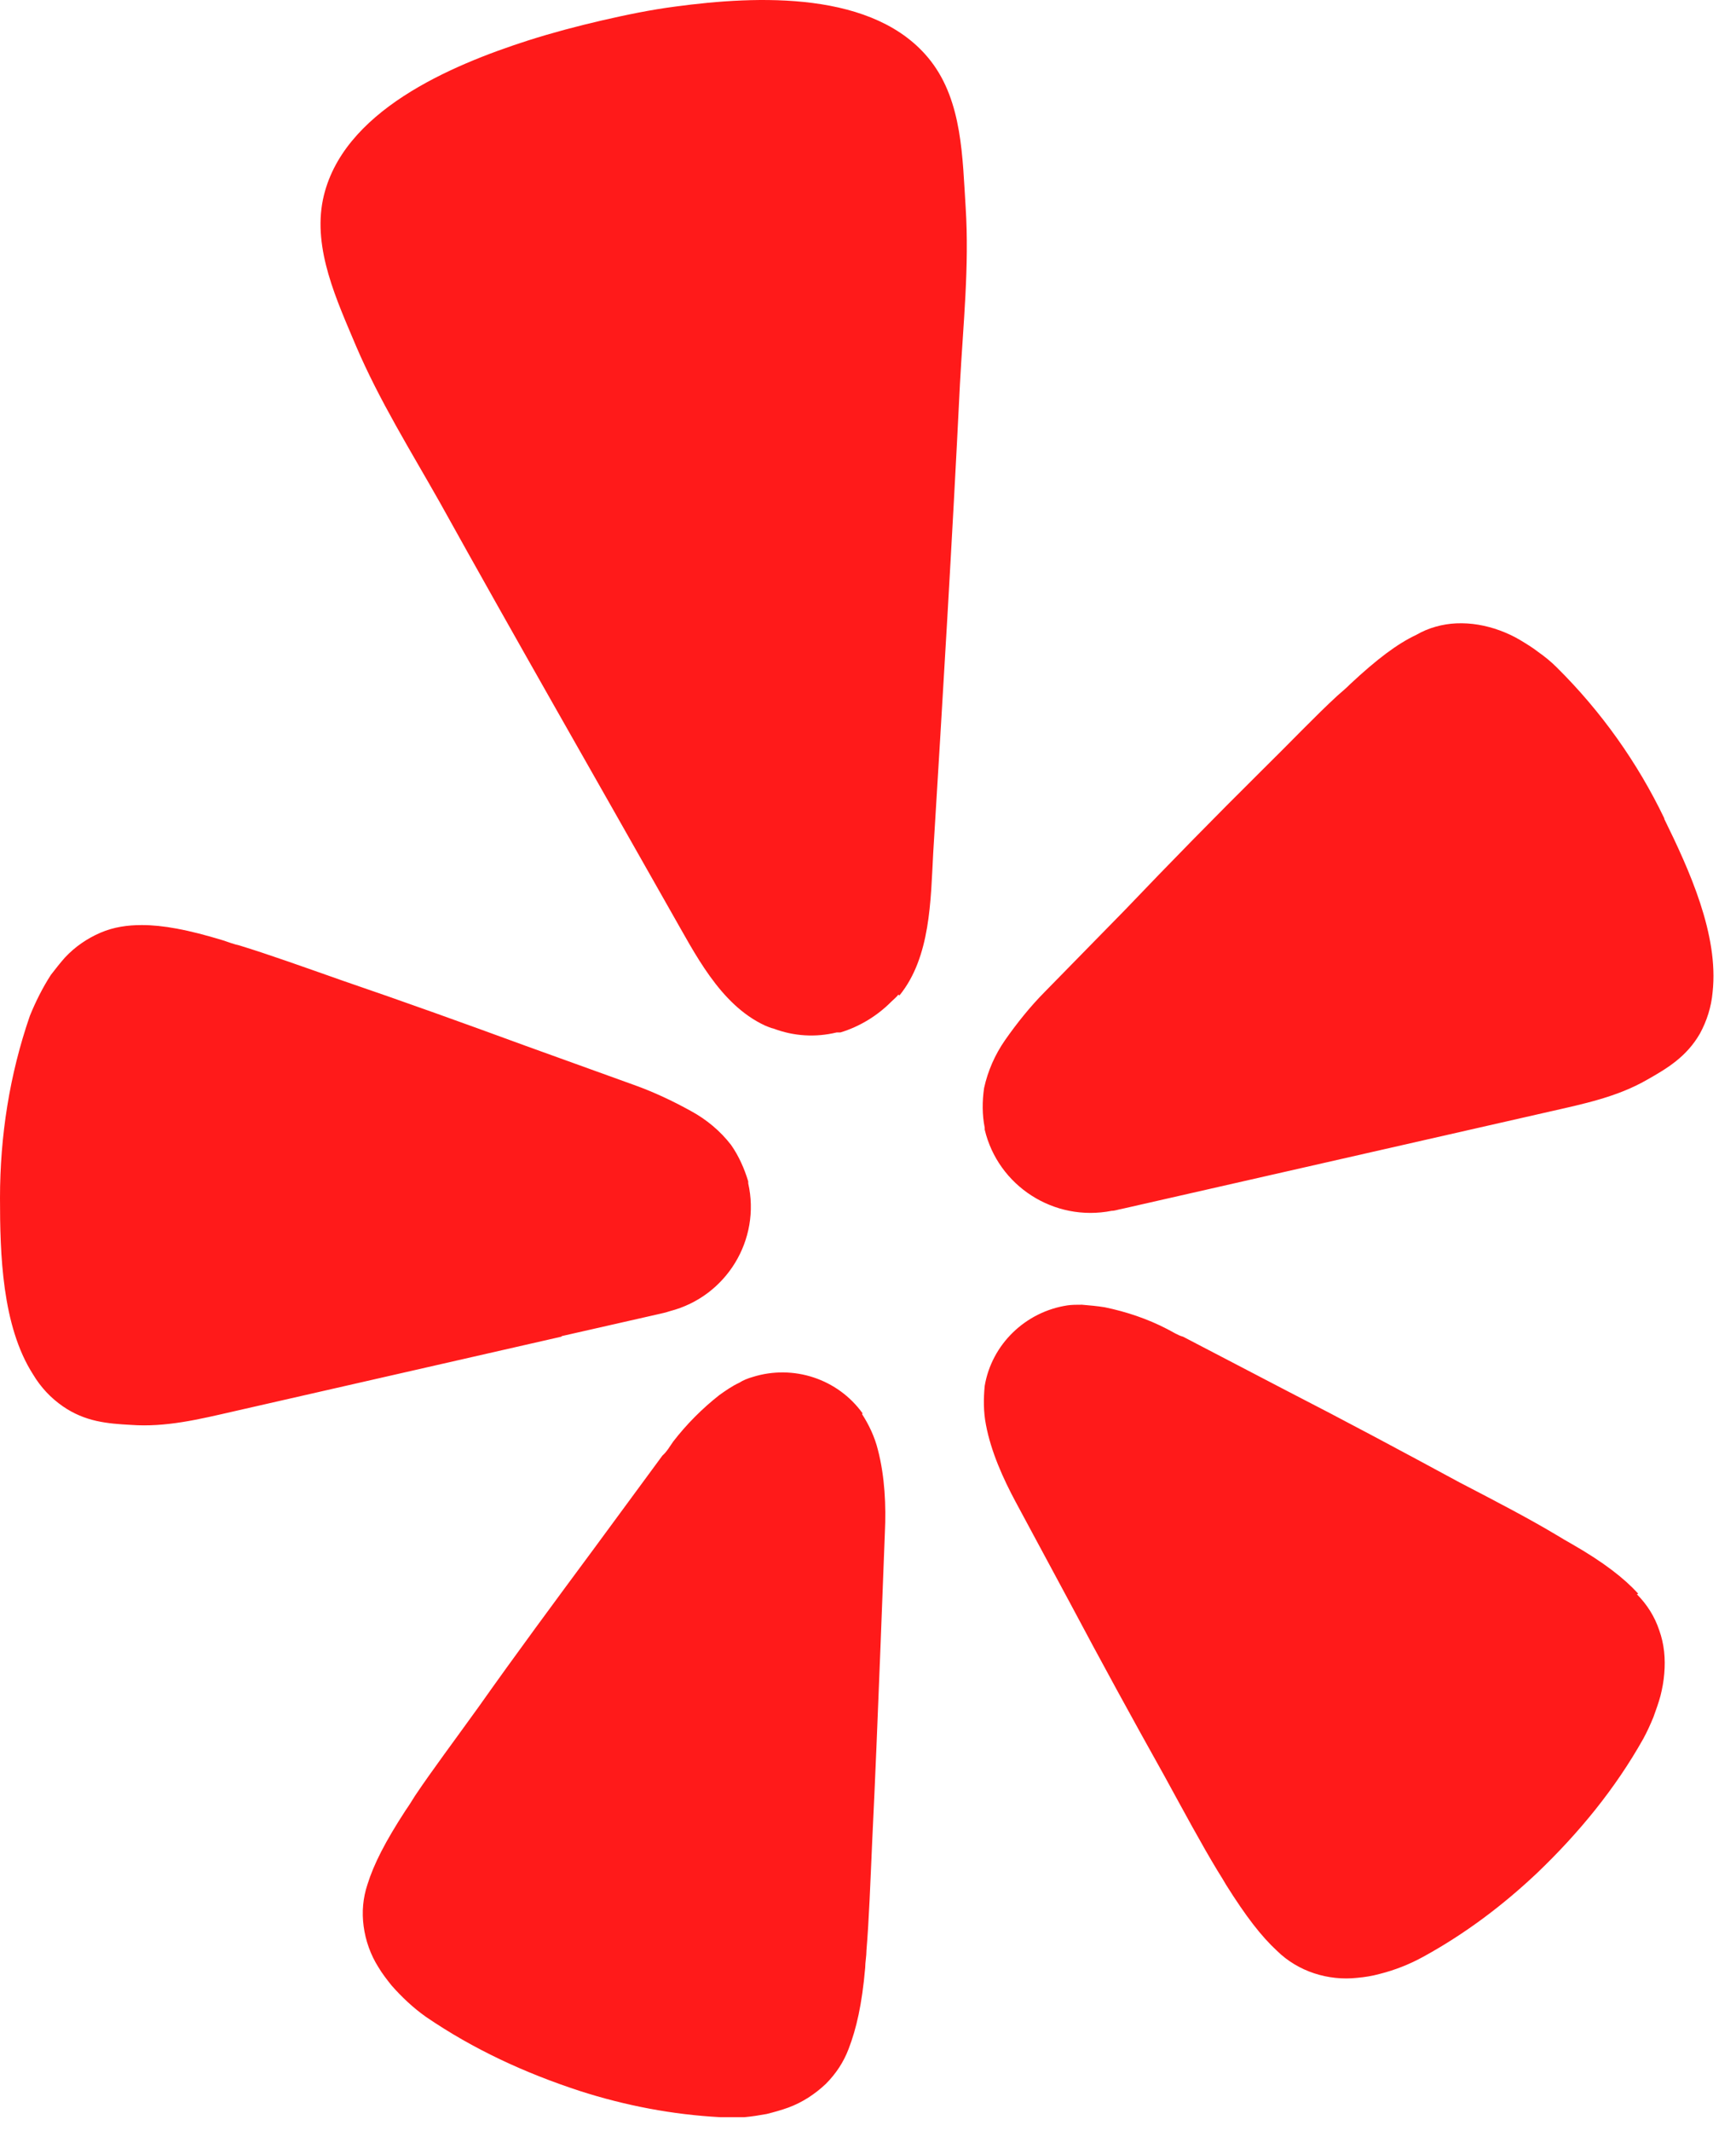 <svg width="44" height="54" viewBox="0 0 44 54" fill="none" xmlns="http://www.w3.org/2000/svg">
<g id="Group 163">
<g id="layer1">
<g id="g832">
<path id="path817" d="M14.243 33.854L16.741 33.287C16.741 33.287 16.886 33.255 16.982 33.222C18.416 32.85 19.286 31.409 18.964 29.983V29.935C18.867 29.611 18.723 29.287 18.529 29.011C18.255 28.655 17.901 28.363 17.514 28.153C17.047 27.894 16.563 27.667 16.064 27.489L13.325 26.501C11.778 25.934 10.247 25.383 8.685 24.849C7.669 24.492 6.815 24.185 6.074 23.958C5.929 23.926 5.8 23.877 5.655 23.828C4.753 23.553 4.125 23.44 3.593 23.44C3.239 23.44 2.884 23.488 2.546 23.634C2.207 23.78 1.901 23.99 1.643 24.266C1.515 24.412 1.402 24.557 1.289 24.703C1.08 25.027 0.902 25.383 0.757 25.74C0.242 27.23 0 28.785 0 30.356C0 31.765 0.048 33.595 0.838 34.826C1.031 35.15 1.289 35.425 1.595 35.636C2.159 36.025 2.723 36.073 3.319 36.105C4.205 36.17 5.059 35.96 5.913 35.765L14.227 33.87L14.243 33.854ZM42.182 20.735C41.505 19.326 40.587 18.03 39.459 16.913C39.314 16.767 39.153 16.637 38.992 16.524C38.847 16.41 38.686 16.313 38.525 16.216C38.363 16.119 38.186 16.038 38.009 15.973C37.654 15.844 37.284 15.779 36.913 15.795C36.559 15.811 36.204 15.908 35.898 16.086C35.415 16.313 34.899 16.702 34.222 17.334C34.126 17.431 34.013 17.528 33.9 17.625C33.336 18.143 32.708 18.808 31.951 19.552C30.791 20.703 29.647 21.869 28.519 23.051L26.489 25.124C26.118 25.497 25.78 25.918 25.474 26.355C25.216 26.728 25.038 27.133 24.942 27.57C24.893 27.91 24.893 28.25 24.958 28.574V28.623C25.296 30.048 26.714 30.971 28.18 30.68C28.261 30.68 28.341 30.647 28.438 30.631L39.266 28.169C40.12 27.975 40.99 27.797 41.747 27.359C42.263 27.068 42.746 26.776 43.084 26.193C43.261 25.869 43.374 25.513 43.407 25.14C43.568 23.683 42.81 22.031 42.182 20.751V20.735ZM22.799 25.221C23.588 24.25 23.588 22.808 23.653 21.61C23.895 17.657 24.136 13.689 24.33 9.737C24.41 8.231 24.571 6.757 24.475 5.251C24.394 4.004 24.394 2.578 23.588 1.542C22.187 -0.256 19.174 -0.11 17.127 0.165C16.499 0.246 15.871 0.376 15.242 0.521C14.614 0.667 14.002 0.829 13.389 1.024C11.424 1.655 8.652 2.821 8.185 5.057C7.927 6.32 8.54 7.616 9.023 8.766C9.619 10.159 10.409 11.422 11.15 12.734C13.083 16.216 15.065 19.666 17.015 23.116C17.611 24.152 18.239 25.448 19.383 25.983C19.464 26.015 19.528 26.047 19.609 26.064C20.124 26.258 20.672 26.29 21.204 26.161H21.3C21.784 26.015 22.235 25.74 22.589 25.383C22.654 25.319 22.718 25.27 22.767 25.205L22.799 25.221ZM21.864 35.814C21.236 34.939 20.108 34.567 19.077 34.891C18.964 34.923 18.835 34.972 18.739 35.036C18.561 35.117 18.4 35.231 18.239 35.344C17.804 35.684 17.401 36.089 17.063 36.527C16.982 36.64 16.902 36.786 16.789 36.883L15.049 39.248C14.066 40.576 13.083 41.904 12.133 43.248C11.504 44.123 10.956 44.852 10.521 45.5C10.441 45.629 10.36 45.759 10.28 45.872C9.764 46.666 9.474 47.233 9.313 47.751C9.2 48.091 9.168 48.447 9.216 48.804C9.265 49.176 9.393 49.532 9.587 49.84C9.683 50.002 9.796 50.148 9.925 50.31C10.183 50.602 10.473 50.877 10.795 51.104C12.004 51.93 13.309 52.529 14.694 52.982C15.854 53.355 17.047 53.582 18.255 53.647C18.465 53.647 18.674 53.647 18.867 53.647C19.061 53.63 19.254 53.598 19.431 53.566C19.625 53.517 19.802 53.468 19.979 53.404C20.334 53.274 20.656 53.063 20.93 52.804C21.188 52.545 21.381 52.254 21.51 51.913C21.703 51.411 21.848 50.796 21.929 49.856C21.929 49.727 21.961 49.565 21.961 49.419C22.026 48.642 22.058 47.735 22.106 46.666C22.187 45.014 22.251 43.378 22.316 41.742L22.428 38.827C22.46 38.163 22.428 37.417 22.251 36.737C22.171 36.413 22.026 36.105 21.848 35.83L21.864 35.814ZM41.521 40.381C41.167 39.993 40.651 39.588 39.83 39.118C39.717 39.053 39.572 38.972 39.443 38.891C38.766 38.486 37.961 38.065 36.994 37.563C35.528 36.77 34.078 35.992 32.595 35.231L29.985 33.87C29.856 33.838 29.711 33.741 29.582 33.676C29.083 33.417 28.551 33.239 28.003 33.125C27.81 33.093 27.616 33.077 27.423 33.06C27.294 33.06 27.165 33.06 27.052 33.077C25.989 33.239 25.135 34.065 24.958 35.117C24.926 35.441 24.926 35.782 24.99 36.105C25.119 36.786 25.425 37.466 25.747 38.065L27.133 40.641C27.907 42.098 28.696 43.54 29.502 44.981C30.017 45.921 30.452 46.73 30.855 47.395C30.936 47.524 31.016 47.654 31.081 47.767C31.58 48.561 31.967 49.063 32.37 49.435C32.901 49.954 33.659 50.197 34.4 50.116C34.593 50.099 34.786 50.067 34.964 50.018C35.35 49.921 35.721 49.776 36.075 49.581C37.139 48.998 38.105 48.269 38.976 47.443C40.023 46.439 40.941 45.321 41.65 44.058C41.747 43.88 41.828 43.702 41.908 43.507C41.972 43.329 42.037 43.151 42.085 42.973C42.134 42.779 42.166 42.6 42.182 42.406C42.214 42.033 42.182 41.661 42.053 41.305C41.94 40.965 41.747 40.657 41.489 40.398L41.521 40.381Z" fill="#FF1A1A"/>
</g>
</g>
</g>
</svg>
